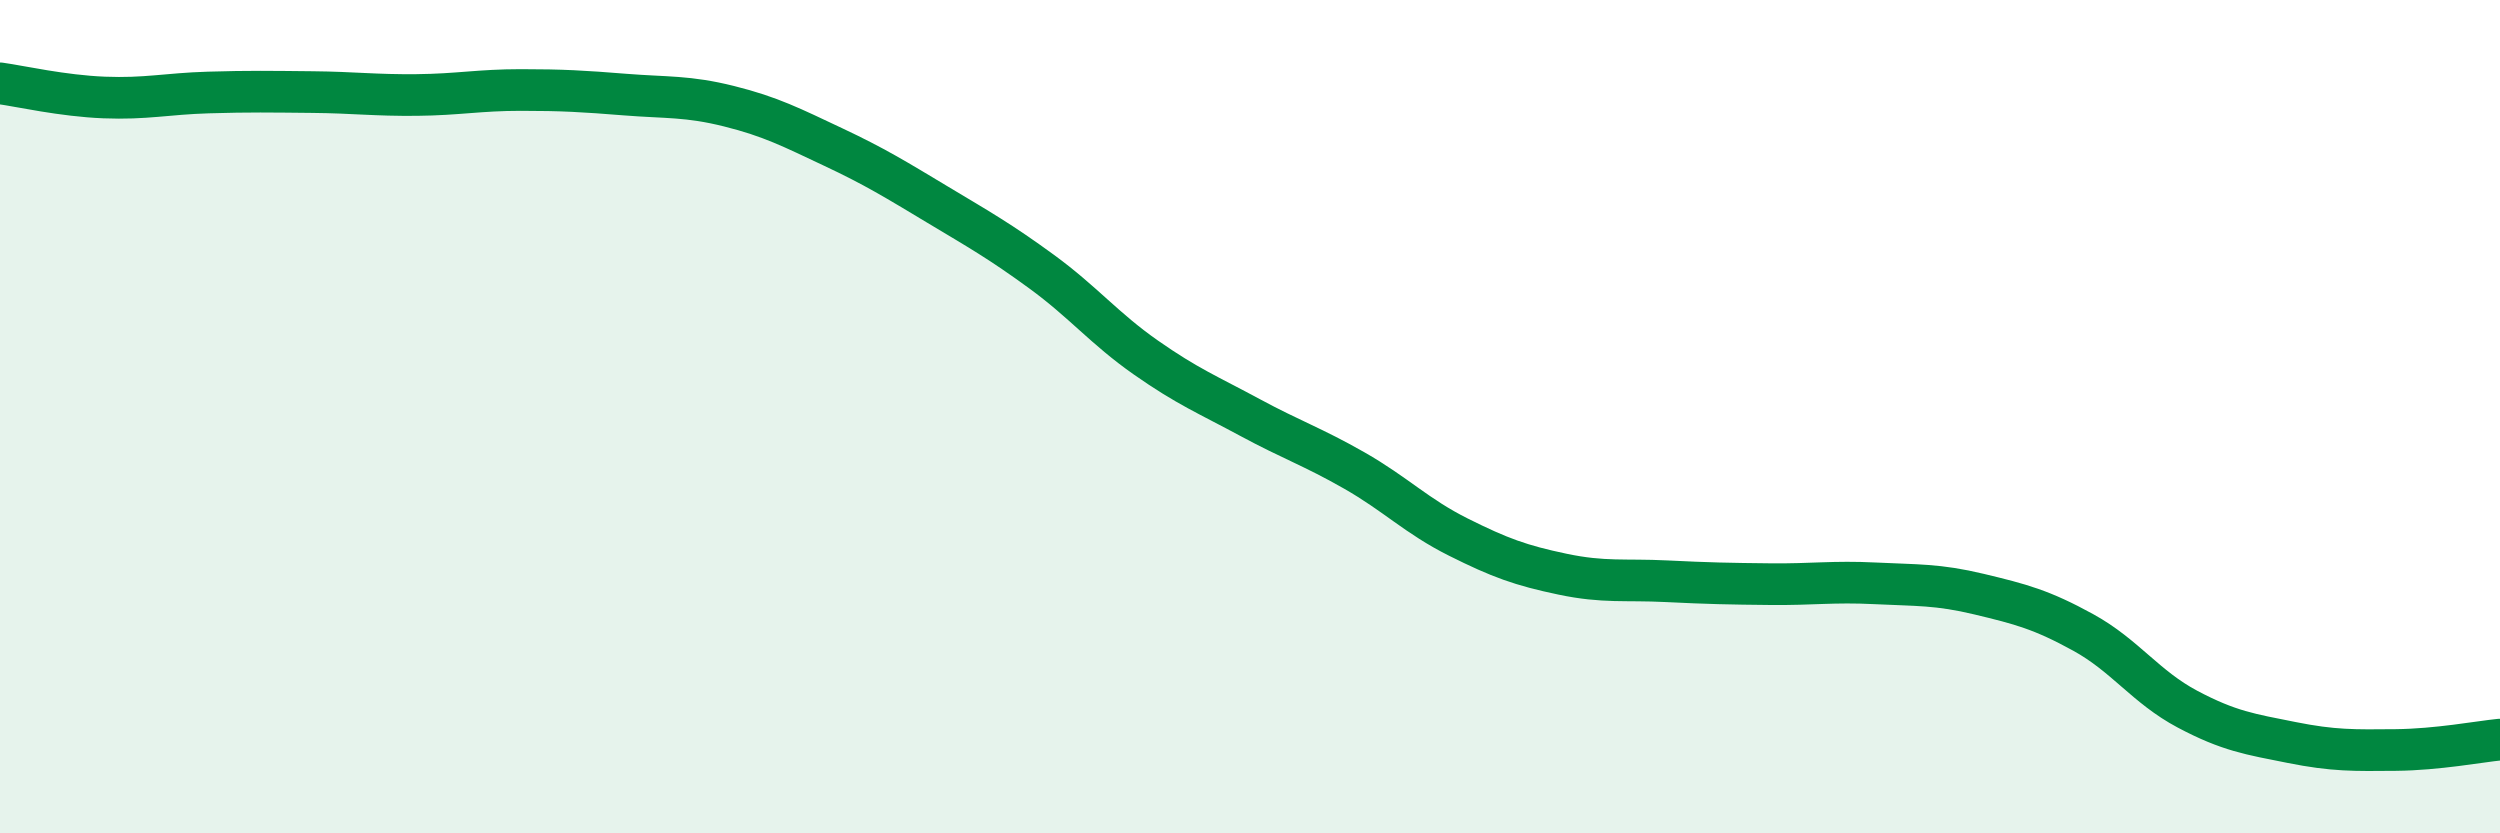 
    <svg width="60" height="20" viewBox="0 0 60 20" xmlns="http://www.w3.org/2000/svg">
      <path
        d="M 0,2 C 0.5,2.07 1.5,2.3 2.5,2.34 C 3.5,2.38 4,2.25 5,2.22 C 6,2.19 6.5,2.2 7.5,2.21 C 8.5,2.22 9,2.29 10,2.28 C 11,2.27 11.5,2.16 12.5,2.16 C 13.5,2.16 14,2.19 15,2.27 C 16,2.35 16.5,2.3 17.5,2.55 C 18.5,2.8 19,3.06 20,3.53 C 21,4 21.5,4.31 22.5,4.91 C 23.5,5.51 24,5.79 25,6.52 C 26,7.25 26.5,7.88 27.5,8.58 C 28.5,9.28 29,9.48 30,10.02 C 31,10.56 31.5,10.72 32.5,11.29 C 33.5,11.86 34,12.39 35,12.89 C 36,13.39 36.5,13.57 37.5,13.78 C 38.5,13.99 39,13.9 40,13.95 C 41,14 41.5,14.01 42.5,14.02 C 43.5,14.03 44,13.95 45,14 C 46,14.05 46.5,14.02 47.5,14.26 C 48.5,14.5 49,14.63 50,15.18 C 51,15.73 51.5,16.49 52.5,17.02 C 53.5,17.55 54,17.62 55,17.82 C 56,18.02 56.5,18.01 57.5,18 C 58.5,17.99 59.5,17.8 60,17.75L60 20L0 20Z"
        fill="#008740"
        opacity="0.1"
        stroke-linecap="round"
        stroke-linejoin="round"
      />
      <path
        d="M 0,2 C 0.5,2.07 1.5,2.3 2.5,2.34 C 3.5,2.38 4,2.25 5,2.22 C 6,2.19 6.5,2.2 7.5,2.21 C 8.5,2.22 9,2.29 10,2.28 C 11,2.27 11.5,2.16 12.5,2.16 C 13.5,2.16 14,2.19 15,2.27 C 16,2.35 16.5,2.3 17.5,2.55 C 18.5,2.8 19,3.06 20,3.53 C 21,4 21.5,4.31 22.5,4.91 C 23.5,5.51 24,5.79 25,6.52 C 26,7.25 26.5,7.88 27.5,8.58 C 28.5,9.28 29,9.48 30,10.02 C 31,10.56 31.5,10.72 32.5,11.29 C 33.5,11.86 34,12.39 35,12.89 C 36,13.39 36.5,13.57 37.5,13.78 C 38.5,13.99 39,13.9 40,13.95 C 41,14 41.5,14.01 42.5,14.02 C 43.5,14.03 44,13.95 45,14 C 46,14.05 46.5,14.02 47.5,14.26 C 48.5,14.5 49,14.63 50,15.18 C 51,15.73 51.5,16.49 52.5,17.02 C 53.5,17.55 54,17.62 55,17.82 C 56,18.02 56.5,18.01 57.5,18 C 58.5,17.99 59.5,17.8 60,17.75"
        stroke="#008740"
        stroke-width="1"
        fill="none"
        stroke-linecap="round"
        stroke-linejoin="round"
      />
    </svg>
  